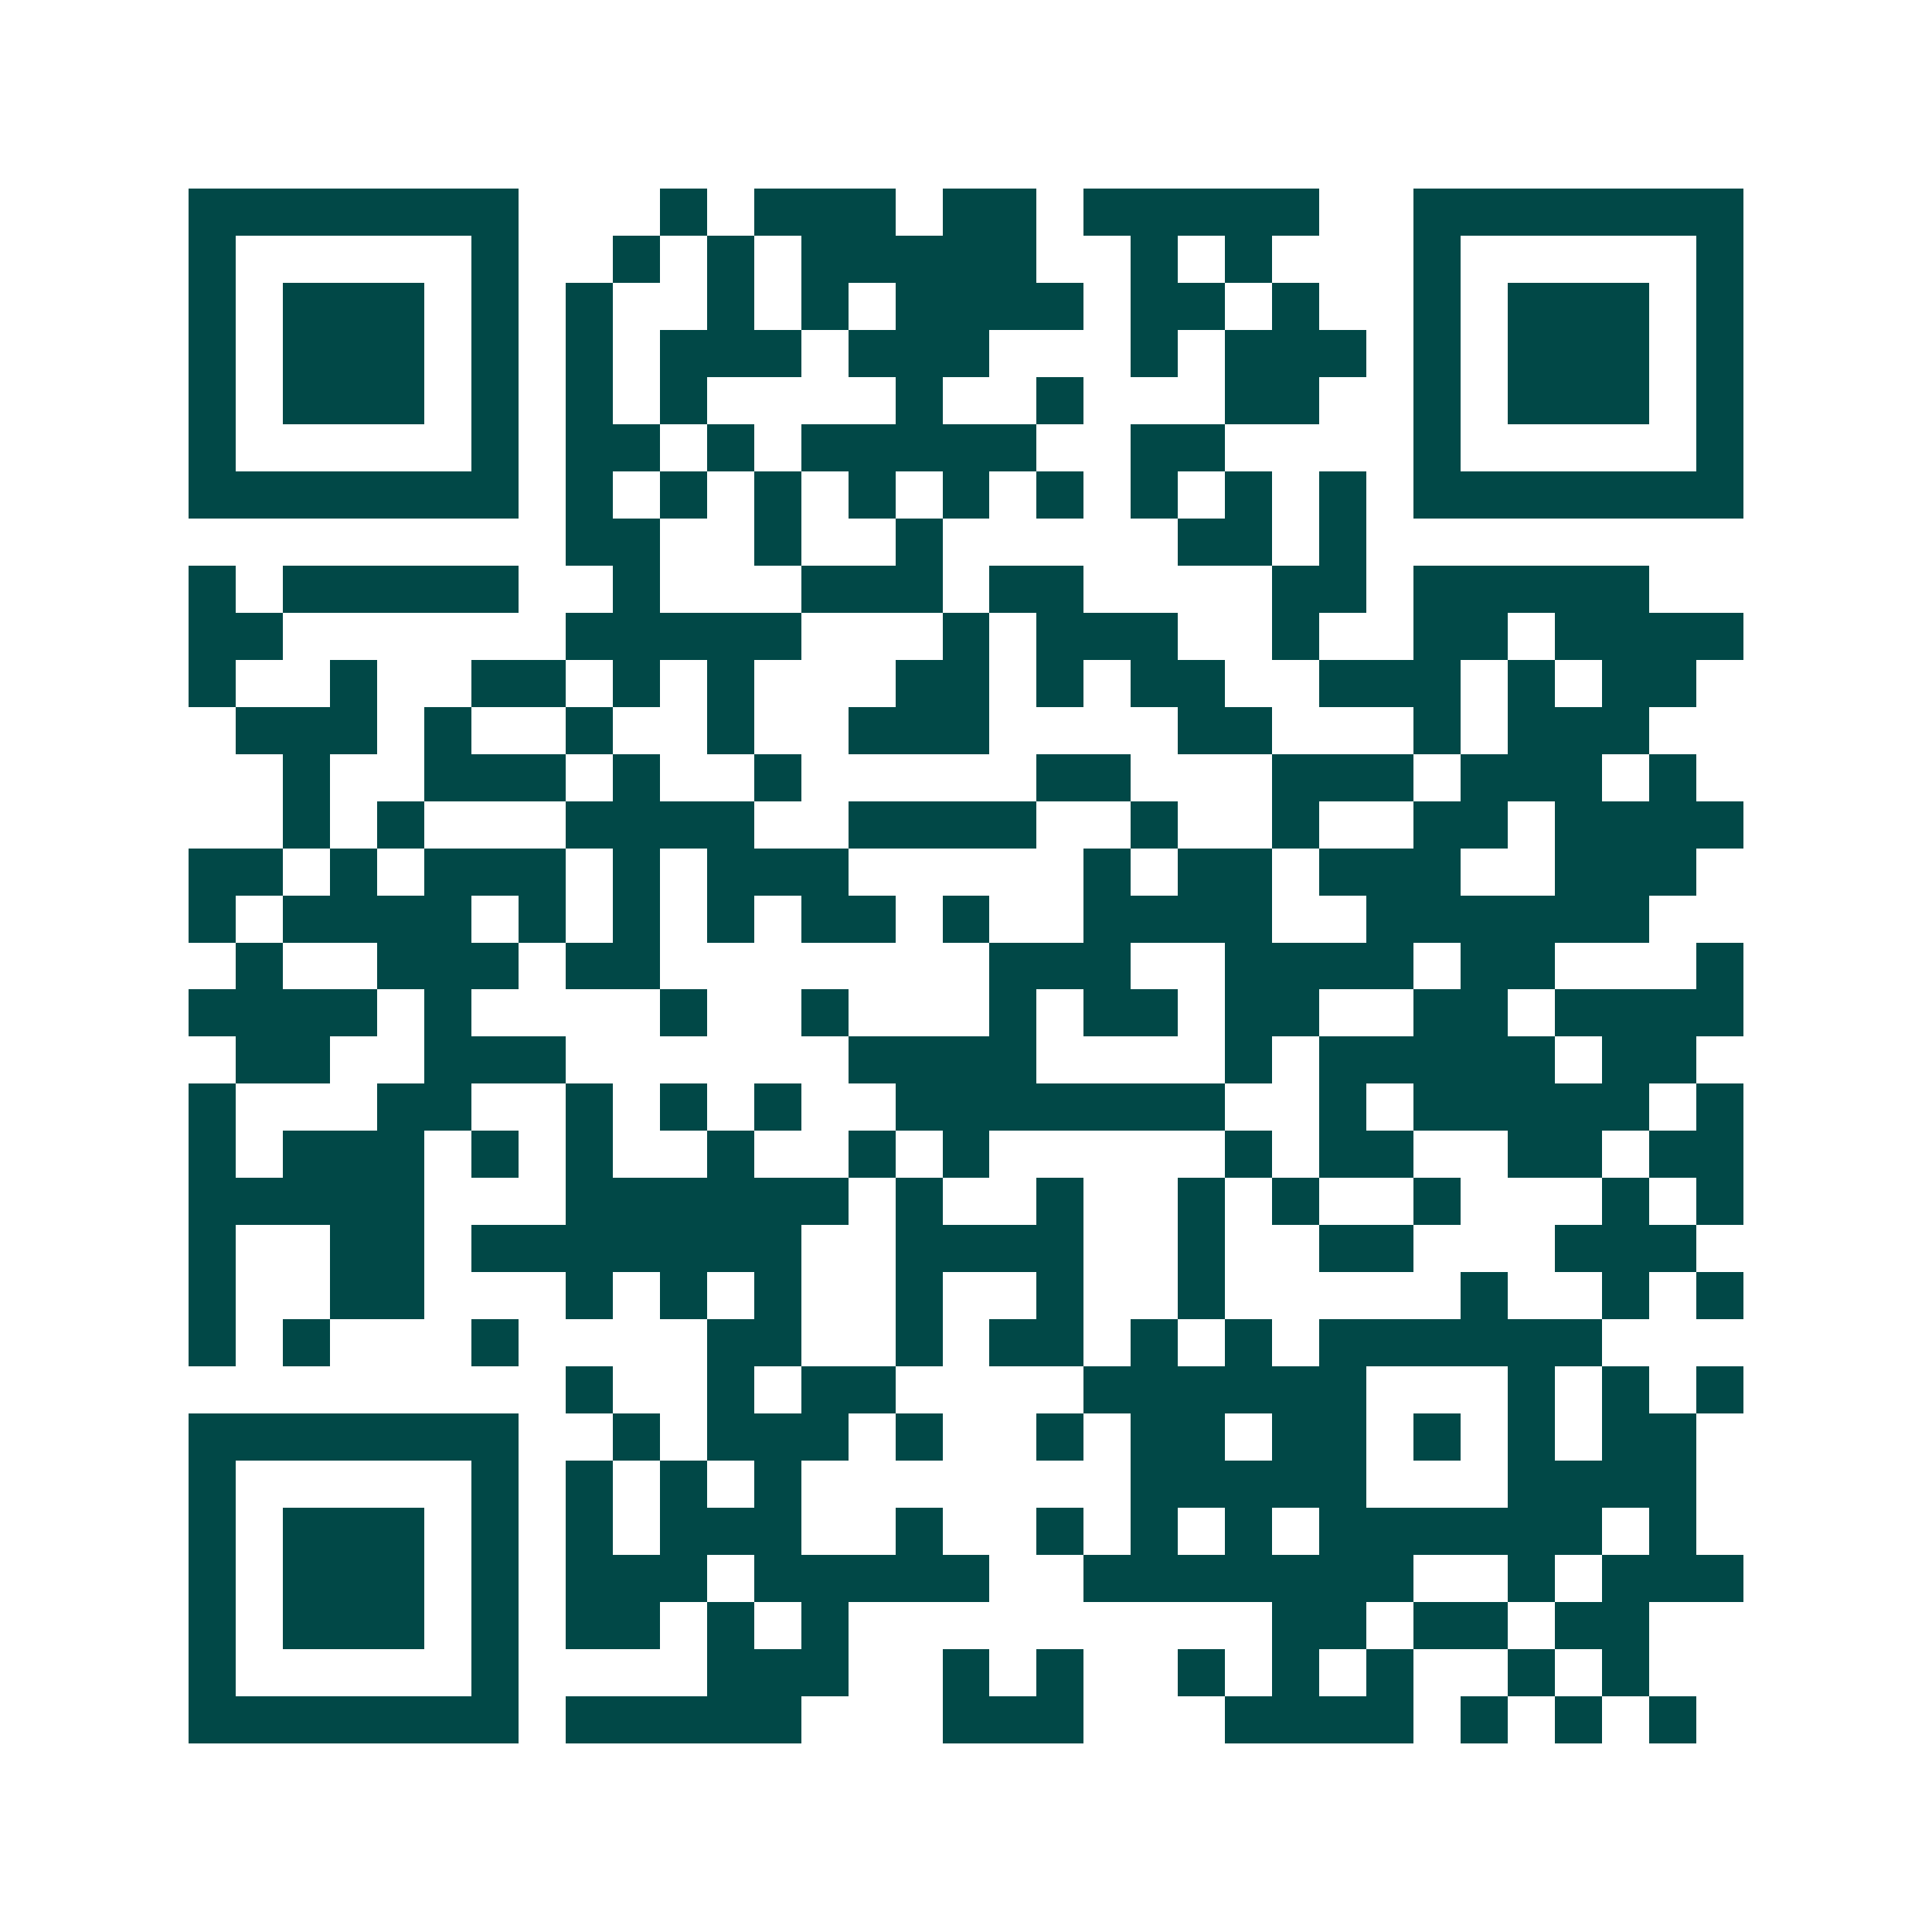 <svg xmlns="http://www.w3.org/2000/svg" width="200" height="200" viewBox="0 0 41 41" shape-rendering="crispEdges"><path fill="#ffffff" d="M0 0h41v41H0z"/><path stroke="#014847" d="M4 4.5h7m3 0h1m1 0h3m1 0h2m1 0h5m2 0h7M4 5.5h1m5 0h1m2 0h1m1 0h1m1 0h5m2 0h1m1 0h1m3 0h1m5 0h1M4 6.5h1m1 0h3m1 0h1m1 0h1m2 0h1m1 0h1m1 0h4m1 0h2m1 0h1m2 0h1m1 0h3m1 0h1M4 7.5h1m1 0h3m1 0h1m1 0h1m1 0h3m1 0h3m3 0h1m1 0h3m1 0h1m1 0h3m1 0h1M4 8.5h1m1 0h3m1 0h1m1 0h1m1 0h1m4 0h1m2 0h1m3 0h2m2 0h1m1 0h3m1 0h1M4 9.5h1m5 0h1m1 0h2m1 0h1m1 0h5m2 0h2m4 0h1m5 0h1M4 10.5h7m1 0h1m1 0h1m1 0h1m1 0h1m1 0h1m1 0h1m1 0h1m1 0h1m1 0h1m1 0h7M12 11.5h2m2 0h1m2 0h1m5 0h2m1 0h1M4 12.5h1m1 0h5m2 0h1m3 0h3m1 0h2m4 0h2m1 0h5M4 13.5h2m6 0h5m3 0h1m1 0h3m2 0h1m2 0h2m1 0h4M4 14.5h1m2 0h1m2 0h2m1 0h1m1 0h1m3 0h2m1 0h1m1 0h2m2 0h3m1 0h1m1 0h2M5 15.5h3m1 0h1m2 0h1m2 0h1m2 0h3m4 0h2m3 0h1m1 0h3M6 16.5h1m2 0h3m1 0h1m2 0h1m5 0h2m3 0h3m1 0h3m1 0h1M6 17.5h1m1 0h1m3 0h4m2 0h4m2 0h1m2 0h1m2 0h2m1 0h4M4 18.5h2m1 0h1m1 0h3m1 0h1m1 0h3m5 0h1m1 0h2m1 0h3m2 0h3M4 19.5h1m1 0h4m1 0h1m1 0h1m1 0h1m1 0h2m1 0h1m2 0h4m2 0h6M5 20.5h1m2 0h3m1 0h2m7 0h3m2 0h4m1 0h2m3 0h1M4 21.5h4m1 0h1m4 0h1m2 0h1m3 0h1m1 0h2m1 0h2m2 0h2m1 0h4M5 22.5h2m2 0h3m6 0h4m4 0h1m1 0h5m1 0h2M4 23.5h1m3 0h2m2 0h1m1 0h1m1 0h1m2 0h7m2 0h1m1 0h5m1 0h1M4 24.5h1m1 0h3m1 0h1m1 0h1m2 0h1m2 0h1m1 0h1m5 0h1m1 0h2m2 0h2m1 0h2M4 25.5h5m3 0h6m1 0h1m2 0h1m2 0h1m1 0h1m2 0h1m3 0h1m1 0h1M4 26.5h1m2 0h2m1 0h7m2 0h4m2 0h1m2 0h2m3 0h3M4 27.5h1m2 0h2m3 0h1m1 0h1m1 0h1m2 0h1m2 0h1m2 0h1m5 0h1m2 0h1m1 0h1M4 28.5h1m1 0h1m3 0h1m4 0h2m2 0h1m1 0h2m1 0h1m1 0h1m1 0h6M12 29.5h1m2 0h1m1 0h2m4 0h6m3 0h1m1 0h1m1 0h1M4 30.5h7m2 0h1m1 0h3m1 0h1m2 0h1m1 0h2m1 0h2m1 0h1m1 0h1m1 0h2M4 31.5h1m5 0h1m1 0h1m1 0h1m1 0h1m7 0h5m3 0h4M4 32.5h1m1 0h3m1 0h1m1 0h1m1 0h3m2 0h1m2 0h1m1 0h1m1 0h1m1 0h6m1 0h1M4 33.5h1m1 0h3m1 0h1m1 0h3m1 0h5m2 0h7m2 0h1m1 0h3M4 34.5h1m1 0h3m1 0h1m1 0h2m1 0h1m1 0h1m9 0h2m1 0h2m1 0h2M4 35.5h1m5 0h1m4 0h3m2 0h1m1 0h1m2 0h1m1 0h1m1 0h1m2 0h1m1 0h1M4 36.5h7m1 0h5m3 0h3m3 0h4m1 0h1m1 0h1m1 0h1"/></svg>
